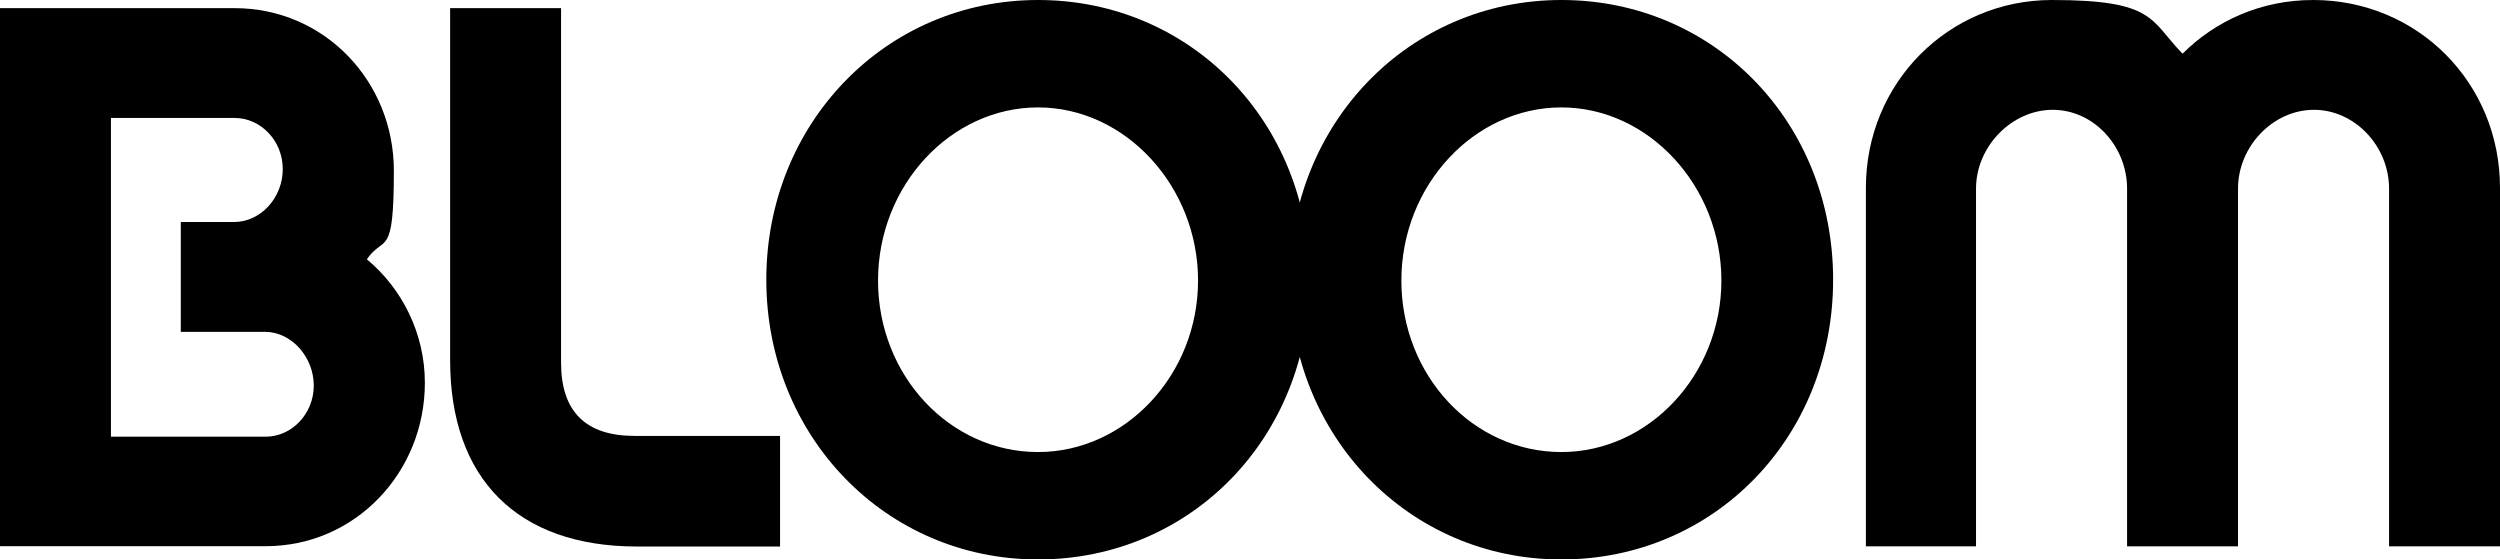 <?xml version="1.0" encoding="UTF-8"?>
<svg id="Layer_1" xmlns="http://www.w3.org/2000/svg" version="1.1" viewBox="0 0 1564 350">
  <!-- Generator: Adobe Illustrator 29.8.1, SVG Export Plug-In . SVG Version: 2.1.1 Build 2)  -->
  <path d="M0,5.1h146.8c56.2,0,99.6,45.8,99.6,101.7s-6.1,39.7-16.9,55.4c22,18.3,36.3,46.3,36.3,77.3,0,55.9-43.4,102.2-99.6,102.2H0V5.1h0ZM113.1,138.9h33.2c16.9,0,30.6-15.3,30.6-33.1s-13.8-32-30.1-32h-77.4v199.4h96.8c16.3,0,30.1-14.3,30.1-32s-13.8-33.6-30.6-33.6h-52.6v-68.7Z"/>
  <path d="M281.6,225.3V5.1h69.4v221.8c0,30.5,15.3,45.8,46,45.8h91v69.2h-89.5c-75.1,0-116.9-42.7-116.9-116.5h0Z"/>
  <path d="M1236.2,118v223.8h-68.9V117.5C1167.3,51.9,1218.9,0,1283.7,0s61.3,12.7,81.7,33.6C1386.3,12.7,1414.9,0,1447.1,0c65.4,0,116.9,51.9,116.9,117.5v224.3h-69.4V118c0-26.5-21.4-49.3-47-49.3s-47.5,22.9-47.5,49.3v223.8h-69.4V118c0-26.5-20.9-49.3-46.5-49.3s-48,22.9-48,49.3Z"/>
  <path d="M649.4,0c95.5,0,170,76.3,170,175s-74.5,175-170,175-170-77.3-170-175S553.9,0,649.4,0ZM649.4,282.8c54.6,0,100.1-48.3,100.1-107.3s-45.5-108.3-100.1-108.3-100.1,48.8-100.1,108.3,44.9,107.3,100.1,107.3Z"/>
  <path d="M976.8,0c95.5,0,170,76.3,170,175s-74.5,175-170,175-170-77.3-170-175S881.3,0,976.8,0ZM976.8,282.8c54.6,0,100.1-48.3,100.1-107.3s-45.5-108.3-100.1-108.3-100.1,48.8-100.1,108.3,44.9,107.3,100.1,107.3Z"/>
</svg>